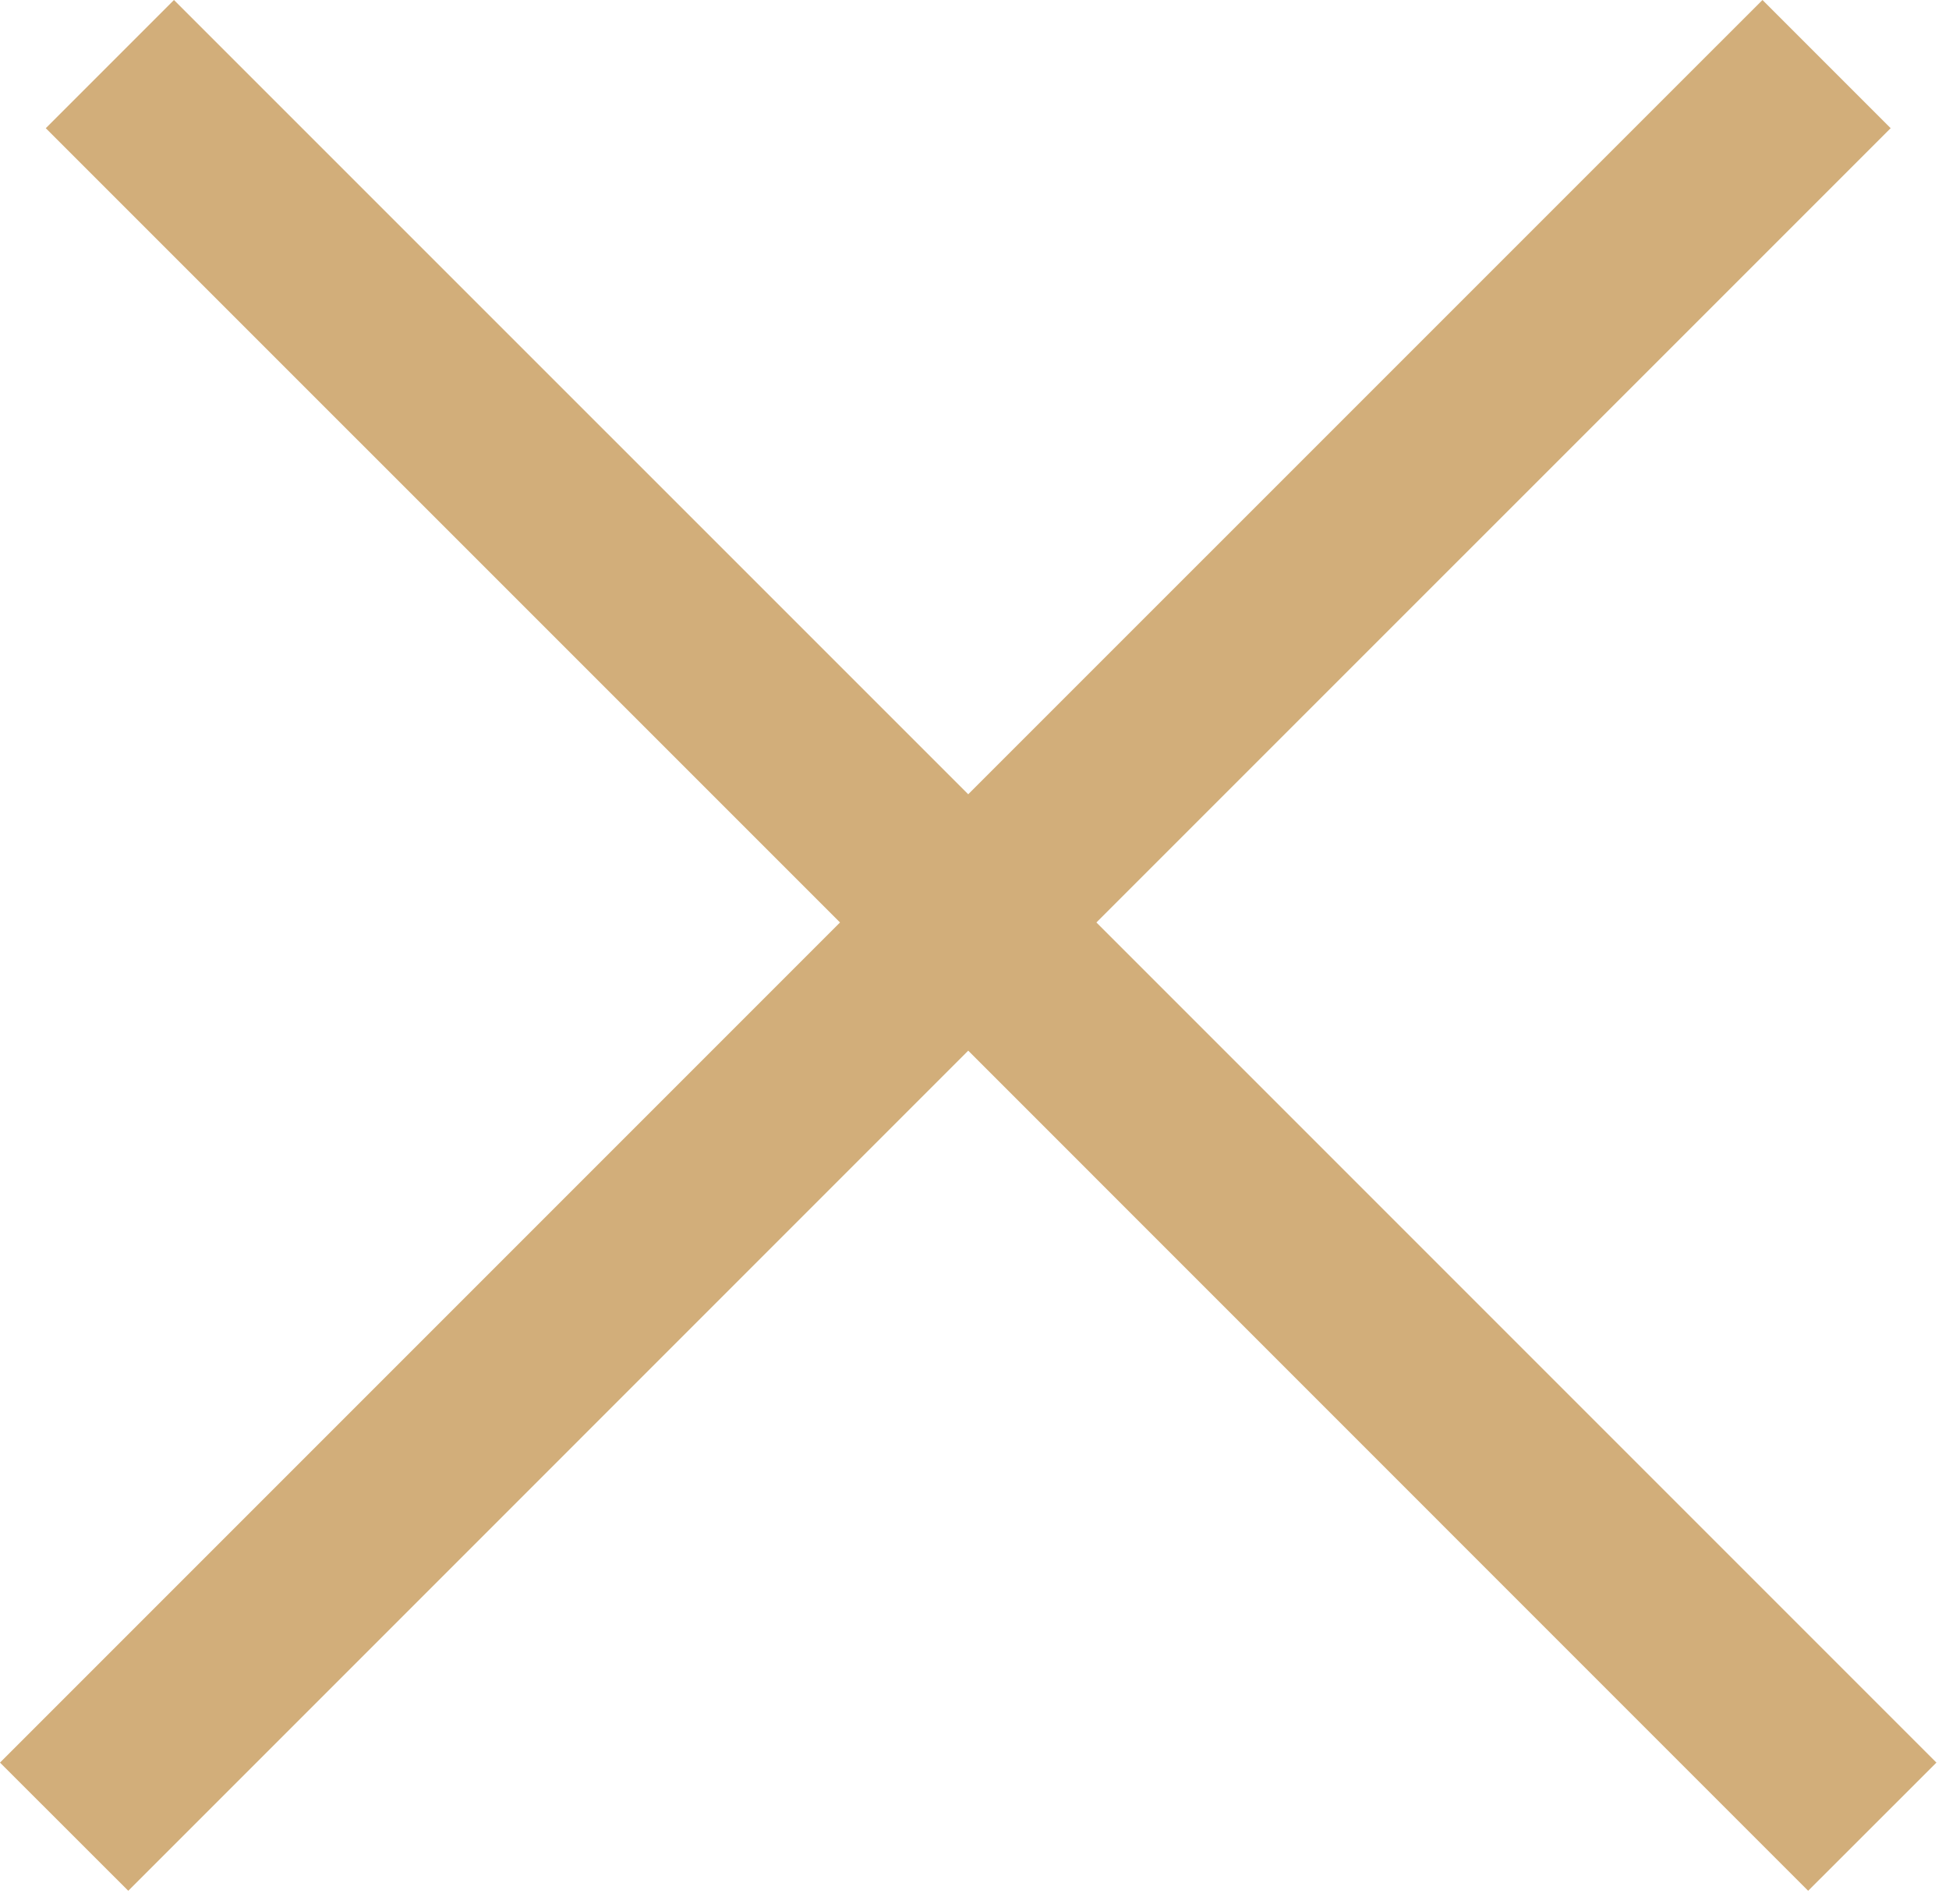 <svg width="86" height="84" viewBox="0 0 86 84" fill="none" xmlns="http://www.w3.org/2000/svg">
<path d="M48.379 40.699L80.598 8.484L83.426 5.656L77.77 0L74.941 2.828L42.723 35.043L10.504 2.828L7.676 0L2.02 5.656L4.848 8.484L37.066 40.699L2.828 74.938L0 77.766L5.66 83.422L8.488 80.594L42.723 46.355L76.957 80.594L79.785 83.422L85.445 77.766L82.617 74.938L48.379 40.699Z" fill="#D2AE7A"/>
</svg>
